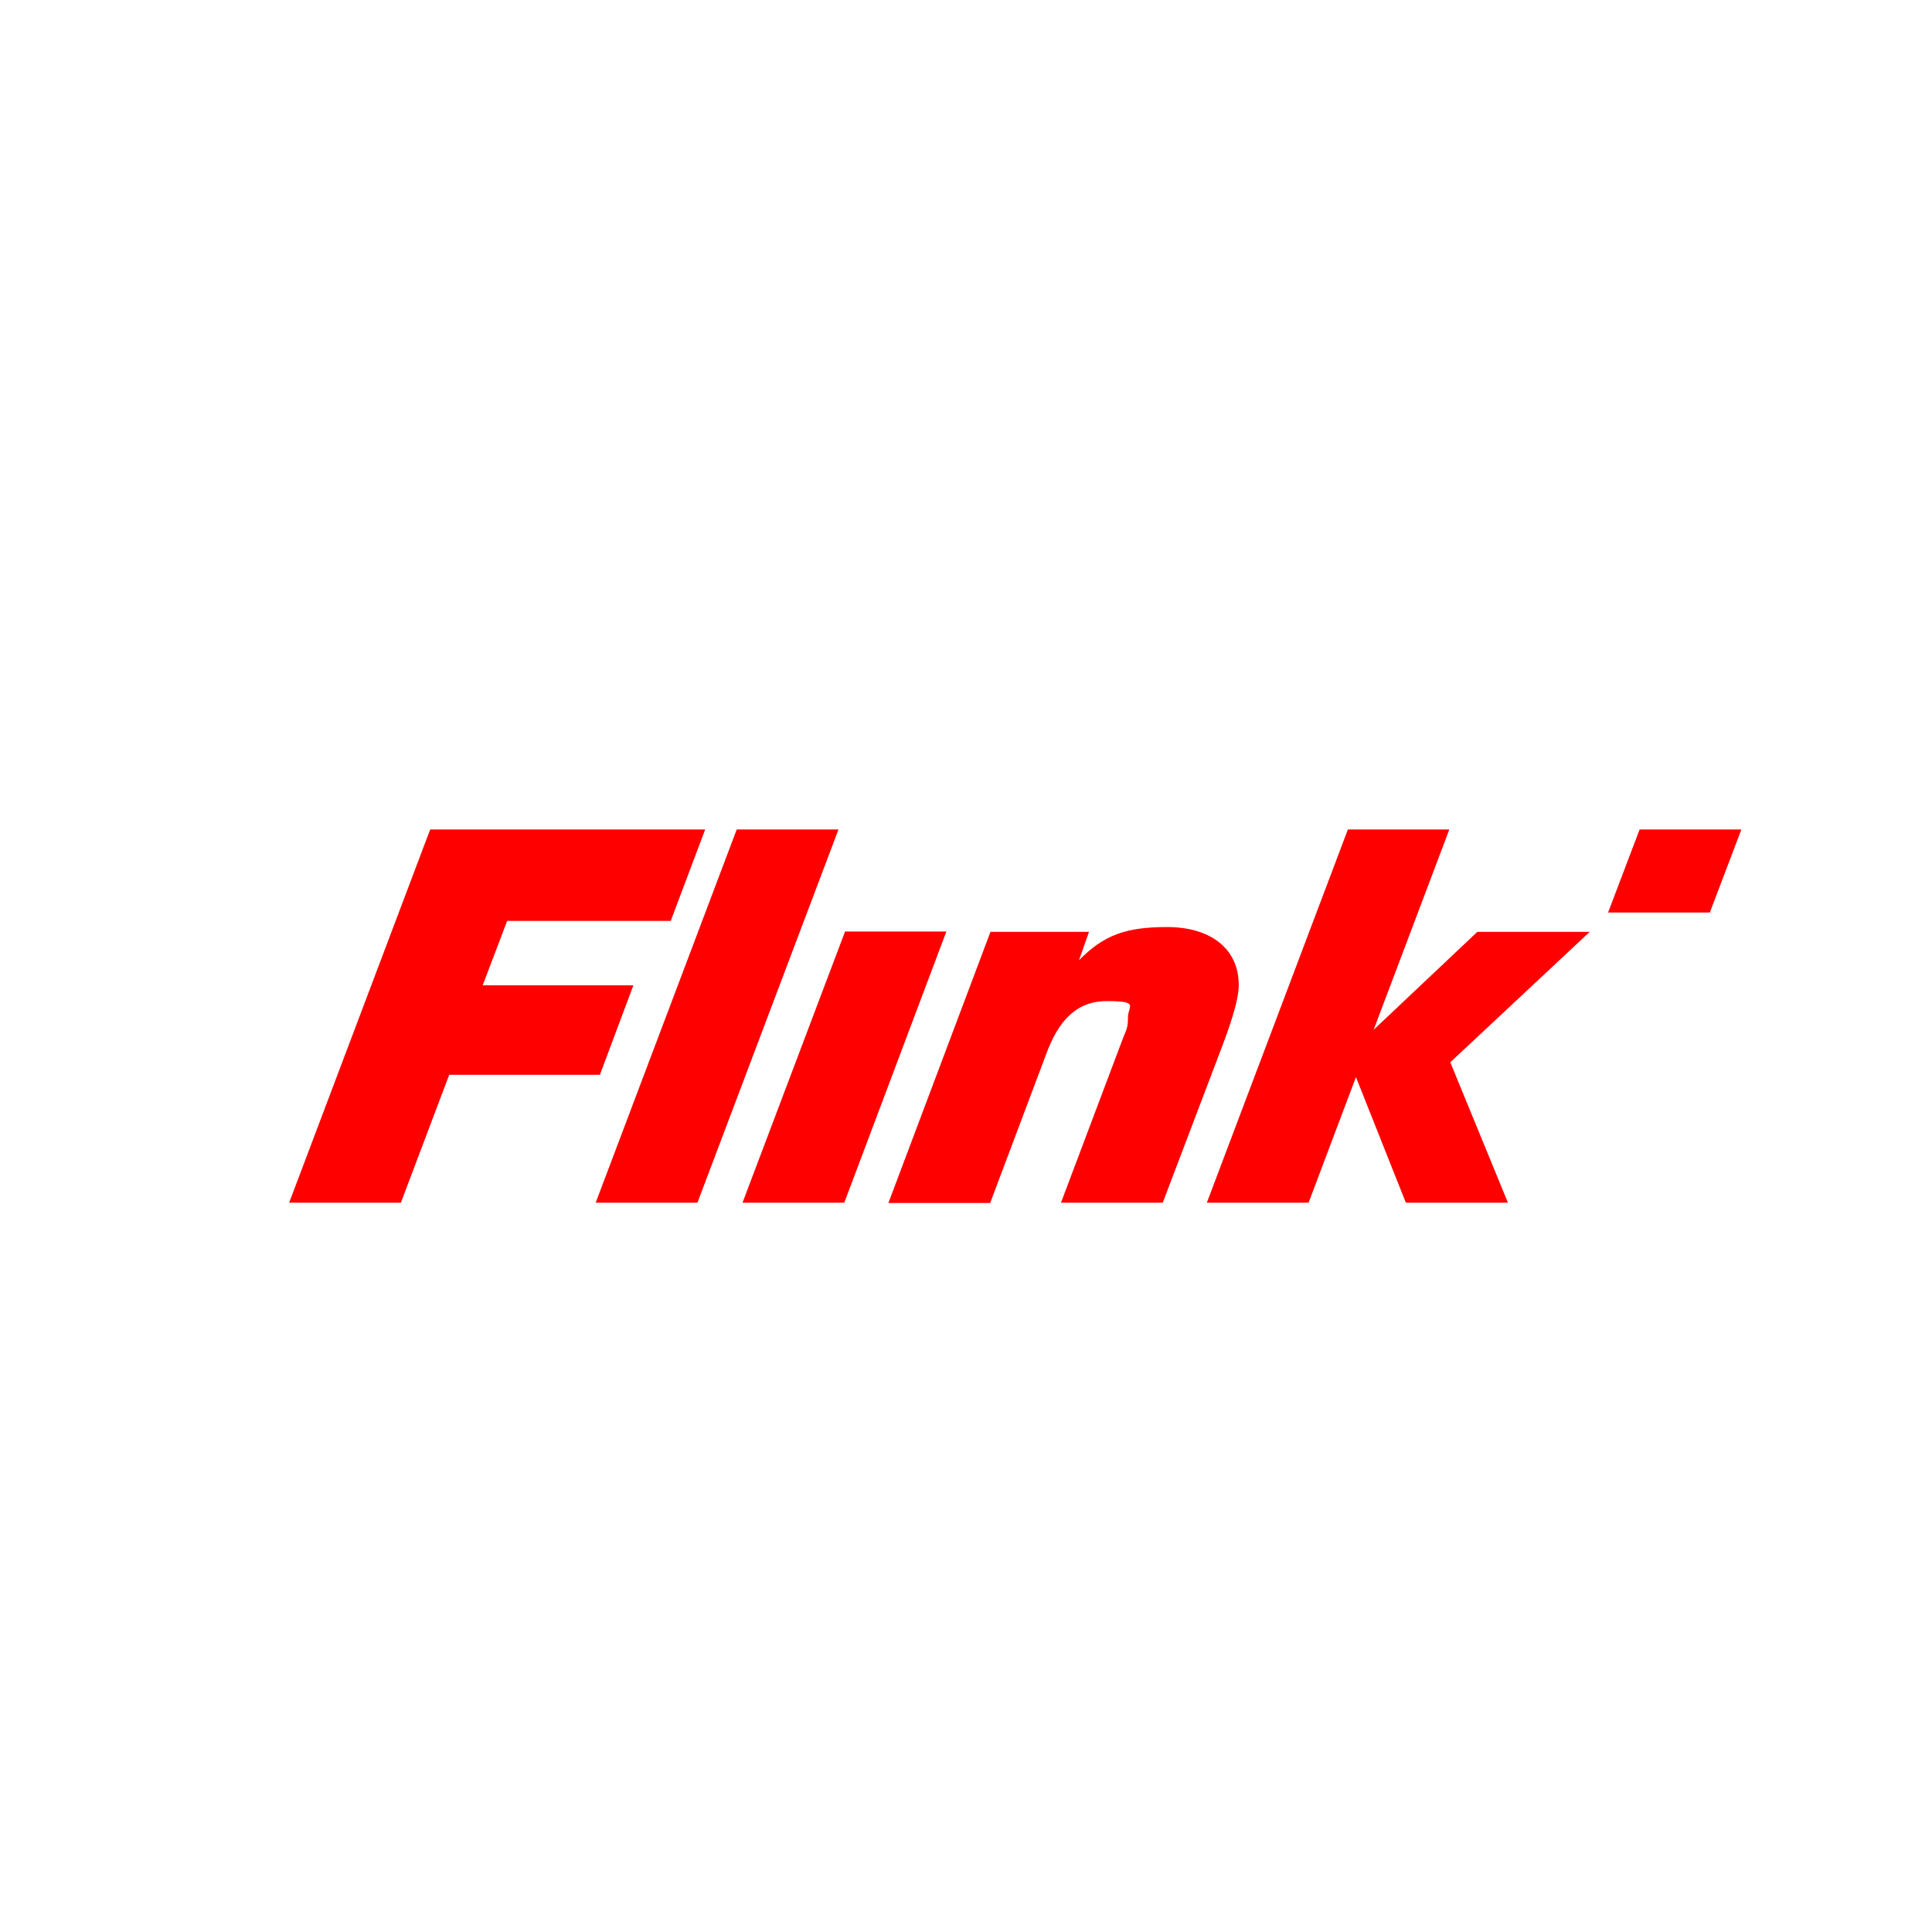 <svg viewBox="0 0 600 600" version="1.1" xmlns="http://www.w3.org/2000/svg">
  <defs>
    <style>
      .cls-1 {
        fill: red;
      }
    </style>
  </defs>
  
  <g>
    <g id="Layer_1">
      <path d="M509.2,257.6l-9.8,25.8h31.6l9.8-25.8h-31.6ZM262.4,289.4l-31.8,84.1h31.6l31.7-84.2h-31.5ZM228.8,257.6l-43.8,115.9h31.6l43.8-115.9h-31.6ZM384.7,305.9c0-11.7-9.3-18-22.2-18s-19.7,2.5-27.4,10.3l3.1-8.8h-30.6l-31.7,84.2h31.6l17.5-46.5c3.3-8.8,8.4-16.2,18.7-16.2s6.6,1.5,6.6,5-.5,3.8-1.5,6.4l-19.3,51.2h31.6l17.9-47.1c2.6-6.8,5.7-15.4,5.7-20.5M436.6,373.5h31.7l-17.9-43.6,43.3-40.5h-34.9l-32.2,30.4,23.5-62.2h-31.5l-43.8,115.9h31.6l14.7-39s15.5,39,15.5,39ZM133.6,257.6l-43.8,115.9h34.7l15-39.7h46.8l10.4-27.8h-46.8l7.6-20h50.8l10.7-28.4h-85.4Z" class="cls-1"></path>
    </g>
  </g>
</svg>